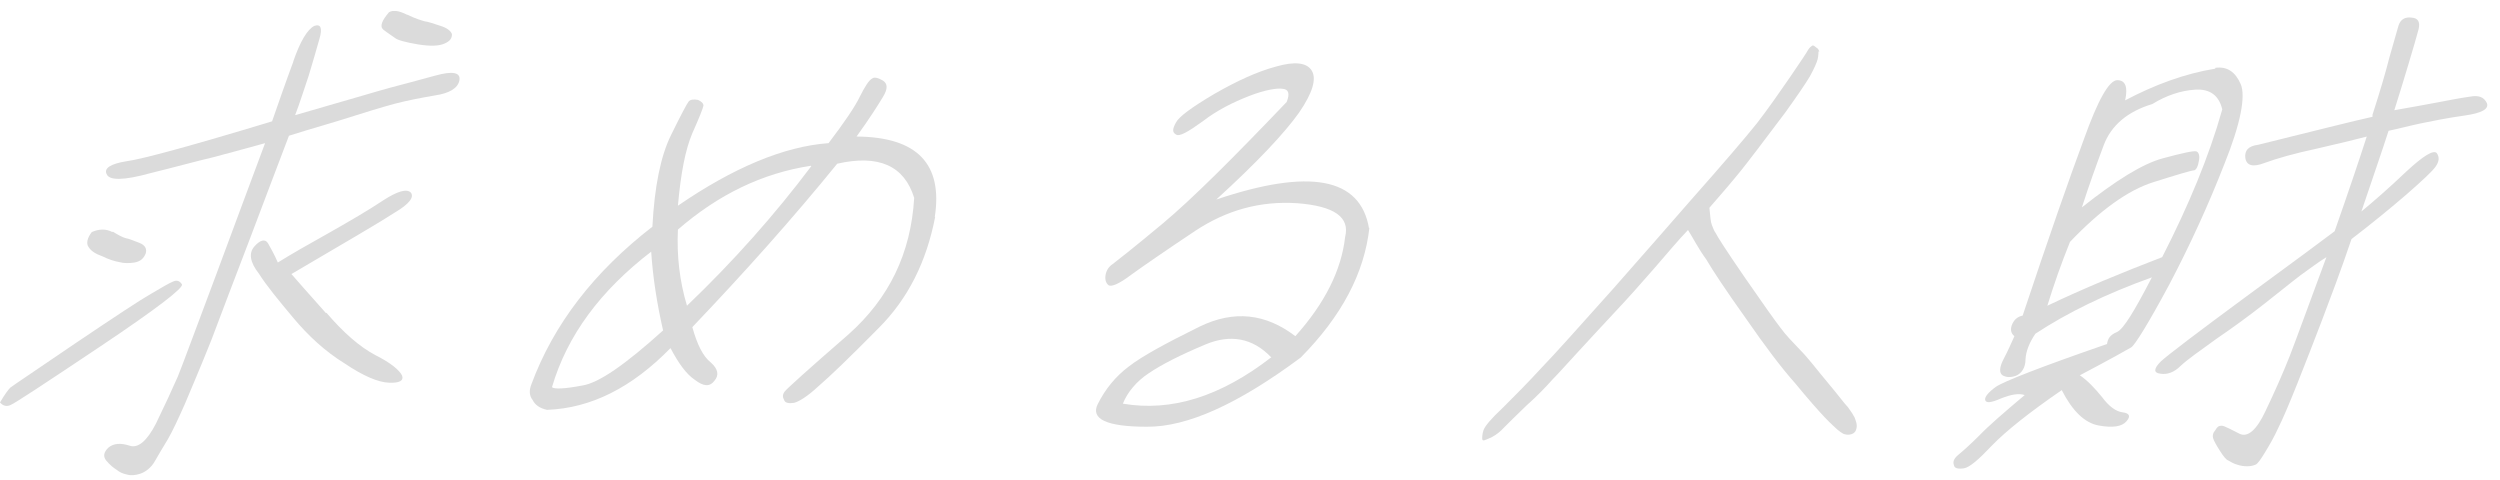 <svg width="172" height="33" viewBox="0 0 172 33" fill="none" xmlns="http://www.w3.org/2000/svg">
<g clip-path="url(#clip0_218_133)">
<path d="M0.708 26.67C0.878 26.529 2.379 25.537 5.154 23.64C7.929 21.771 9.685 20.61 10.393 20.213C11.158 19.76 11.639 19.477 11.922 19.364C12.177 19.251 12.375 19.336 12.517 19.562C12.658 19.789 10.789 21.233 6.938 23.81C3.087 26.387 1.019 27.746 0.736 27.86C0.453 28.001 0.198 27.916 0 27.69C0.312 27.152 0.566 26.812 0.708 26.67ZM7.759 15.937C8.127 16.164 8.439 16.334 8.665 16.39C8.864 16.419 9.119 16.532 9.572 16.702C10.025 16.872 10.11 17.155 10.025 17.438C9.883 17.778 9.685 17.976 9.26 18.061C8.864 18.118 8.524 18.118 8.212 18.033C7.873 17.976 7.448 17.835 7.051 17.637C6.57 17.467 6.258 17.268 6.088 16.985C5.919 16.759 6.004 16.362 6.315 15.966C6.825 15.739 7.306 15.739 7.731 15.966L7.759 15.937ZM20.163 4.27C20.644 2.854 21.154 2.005 21.635 1.778C22.06 1.637 22.202 1.92 21.975 2.684C21.777 3.421 21.494 4.327 21.239 5.205C20.927 6.111 20.644 7.045 20.304 7.923C23.873 6.904 26.025 6.252 26.874 6.026C27.639 5.828 28.687 5.545 29.933 5.205C31.15 4.865 31.717 4.978 31.604 5.545C31.49 6.083 30.896 6.422 29.933 6.564C28.942 6.734 28.064 6.904 27.186 7.13C26.336 7.357 25.034 7.753 23.25 8.32C21.437 8.858 20.304 9.198 19.88 9.339C19.115 11.322 18.265 13.615 17.218 16.362C16.17 19.109 15.264 21.46 14.556 23.357C13.791 25.283 13.14 26.783 12.715 27.803C12.262 28.822 11.866 29.672 11.554 30.21C11.214 30.776 10.903 31.286 10.648 31.739C10.393 32.192 9.996 32.475 9.657 32.589C9.317 32.702 9.005 32.73 8.722 32.645C8.439 32.589 8.212 32.475 8.042 32.334C7.816 32.192 7.561 31.994 7.306 31.683C7.08 31.399 7.136 31.116 7.448 30.805C7.816 30.493 8.297 30.465 8.92 30.663C9.487 30.861 10.11 30.352 10.733 29.134C11.327 27.916 11.809 26.868 12.234 25.906C12.602 24.999 13.451 22.677 14.867 18.911C16.255 15.201 17.359 12.171 18.237 9.849C16.821 10.245 15.547 10.585 14.584 10.84C13.593 11.067 12.177 11.463 10.336 11.916C8.496 12.426 7.504 12.426 7.335 11.973C7.136 11.576 7.618 11.265 8.694 11.095C9.77 10.953 13.111 10.047 18.719 8.348C19.172 7.045 19.653 5.658 20.191 4.214L20.163 4.27ZM22.457 21.516C23.618 22.875 24.75 23.867 25.826 24.433C26.903 24.971 27.497 25.481 27.667 25.849C27.78 26.189 27.497 26.359 26.761 26.33C26.025 26.302 25.005 25.877 23.703 24.999C22.372 24.178 21.211 23.102 20.191 21.884C19.172 20.667 18.35 19.675 17.812 18.826C17.189 18.033 17.104 17.41 17.501 16.957C17.897 16.504 18.237 16.419 18.435 16.73C18.605 17.042 18.86 17.467 19.115 18.061C20.021 17.495 21.211 16.815 22.683 15.994C24.127 15.173 25.345 14.465 26.365 13.785C27.327 13.162 27.979 12.964 28.262 13.247C28.517 13.559 28.149 14.04 27.186 14.607C26.195 15.258 23.816 16.645 20.05 18.854C20.446 19.307 21.211 20.185 22.428 21.544L22.457 21.516ZM28.035 1.014C28.602 1.297 29.026 1.41 29.225 1.467C29.451 1.495 29.791 1.608 30.301 1.778C30.754 1.92 31.009 2.118 31.094 2.345C31.094 2.628 30.98 2.826 30.584 2.996C30.216 3.166 29.621 3.194 28.743 3.052C27.922 2.911 27.356 2.769 27.157 2.599C26.931 2.429 26.648 2.26 26.365 2.033C26.11 1.806 26.28 1.41 26.761 0.844C27.044 0.674 27.441 0.73 28.007 1.014H28.035Z" fill="#DBDBDB"/>
<path d="M64.34 14.916C63.745 18.003 62.471 20.552 60.46 22.562C58.478 24.573 57.09 25.904 56.297 26.584C55.533 27.292 54.966 27.632 54.627 27.716C54.258 27.773 54.004 27.716 53.947 27.518C53.834 27.32 53.834 27.15 53.975 26.952C54.089 26.782 55.561 25.451 58.365 23.016C61.168 20.524 62.669 17.437 62.896 13.614C62.216 11.405 60.46 10.612 57.6 11.263C54.542 15.03 51.172 18.796 47.632 22.506C47.972 23.724 48.368 24.517 48.906 24.941C49.416 25.394 49.473 25.819 49.161 26.187C48.821 26.64 48.397 26.584 47.802 26.131C47.207 25.734 46.669 24.97 46.131 23.95C43.469 26.669 40.666 28.085 37.635 28.198C37.126 28.085 36.814 27.858 36.644 27.518C36.418 27.235 36.389 26.867 36.559 26.442C38.089 22.308 40.864 18.711 44.885 15.596C45.027 12.849 45.451 10.754 46.159 9.309C46.867 7.865 47.264 7.129 47.377 6.987C47.49 6.846 47.717 6.817 48.028 6.874C48.255 6.987 48.397 7.101 48.397 7.271C48.368 7.44 48.113 8.092 47.632 9.168C47.151 10.301 46.839 11.915 46.641 14.152C50.435 11.547 53.919 10.074 57.005 9.848C58.081 8.432 58.818 7.355 59.157 6.647C59.497 5.968 59.781 5.515 60.007 5.401C60.149 5.288 60.404 5.345 60.743 5.543C61.055 5.741 61.111 6.081 60.743 6.676C60.404 7.242 59.809 8.177 58.931 9.394C63.122 9.423 64.878 11.292 64.311 14.945L64.34 14.916ZM44.828 17.295C41.317 19.986 39.023 23.072 37.975 26.64C38.145 26.782 38.853 26.754 40.042 26.527C41.204 26.357 43.044 25.055 45.621 22.733C45.197 20.892 44.913 19.051 44.8 17.295H44.828ZM55.788 11.405C52.446 11.915 49.416 13.387 46.641 15.794C46.556 17.607 46.754 19.334 47.264 21.033C50.464 17.975 53.324 14.747 55.816 11.433L55.788 11.405Z" fill="#DBDBDB"/>
<path d="M94.216 15.652C93.876 18.767 92.319 21.741 89.487 24.601C85.182 27.801 81.671 29.387 78.896 29.359C76.12 29.359 75.016 28.821 75.526 27.801C76.035 26.782 76.743 25.904 77.65 25.224C78.556 24.516 80.17 23.638 82.52 22.477C84.899 21.316 87.08 21.571 89.119 23.129C91.157 20.863 92.29 18.569 92.545 16.304C92.885 14.944 91.809 14.18 89.26 13.982C86.683 13.812 84.389 14.463 82.237 15.879C80.113 17.295 78.641 18.314 77.82 18.909C76.998 19.532 76.46 19.759 76.262 19.617C76.092 19.476 76.007 19.249 76.064 18.909C76.12 18.598 76.29 18.343 76.545 18.173C76.772 18.003 77.933 17.097 79.972 15.398C82.011 13.698 84.843 10.867 88.524 7.015C88.75 6.449 88.665 6.137 88.241 6.109C87.873 6.052 87.08 6.166 85.975 6.591C84.814 7.044 83.738 7.582 82.747 8.346C81.727 9.083 81.133 9.422 80.906 9.252C80.651 9.111 80.651 8.884 80.906 8.431C81.104 8.035 81.982 7.383 83.568 6.449C85.097 5.571 86.513 4.92 87.788 4.58C89.062 4.212 89.912 4.297 90.251 4.863C90.591 5.429 90.308 6.392 89.373 7.752C88.411 9.111 86.542 11.121 83.681 13.727C90.081 11.575 93.593 12.198 94.188 15.709L94.216 15.652ZM87.448 24.573C86.173 23.242 84.644 22.987 82.945 23.695C81.189 24.431 79.915 25.083 79.037 25.677C78.216 26.215 77.565 26.98 77.253 27.773C80.595 28.339 83.965 27.291 87.476 24.573H87.448Z" fill="#DBDBDB"/>
<path d="M125.112 3.533C125.112 3.533 125.112 3.844 125.055 4.071C124.998 4.297 124.828 4.694 124.517 5.26C124.177 5.826 123.611 6.648 122.818 7.752C121.94 8.913 121.317 9.734 120.892 10.301C120.467 10.839 119.958 11.547 119.306 12.311C118.655 13.104 118.088 13.727 117.607 14.294C117.664 14.86 117.692 15.285 117.777 15.483C117.862 15.681 117.919 15.88 118.032 16.021C118.117 16.219 118.768 17.239 120.014 19.051C121.288 20.892 122.11 22.053 122.506 22.563C122.874 23.072 123.356 23.554 123.865 24.092C124.404 24.63 124.97 25.395 125.706 26.272C126.471 27.179 126.896 27.773 127.15 28.028C127.377 28.34 127.519 28.566 127.604 28.736C127.689 28.963 127.745 29.133 127.745 29.302C127.745 29.472 127.688 29.614 127.632 29.699C127.547 29.812 127.434 29.869 127.264 29.897C127.122 29.925 126.952 29.897 126.811 29.84C126.697 29.784 126.556 29.671 126.414 29.557C126.301 29.444 125.961 29.161 125.536 28.708C125.083 28.226 124.404 27.462 123.497 26.357C122.563 25.31 121.43 23.809 120.099 21.883C118.768 20.014 117.862 18.655 117.381 17.834C116.842 17.097 116.474 16.361 116.135 15.823C115.483 16.503 114.747 17.38 113.841 18.428C112.906 19.504 112 20.524 111.065 21.515C110.131 22.506 109.338 23.384 108.573 24.205C107.809 25.026 107.242 25.678 106.818 26.102C106.365 26.612 105.77 27.235 105.005 27.915C104.269 28.623 103.788 29.104 103.504 29.387C103.221 29.699 102.966 29.897 102.655 30.067C102.4 30.18 102.23 30.265 102.117 30.294C102.004 30.322 101.975 30.265 101.975 30.152C101.975 30.095 101.975 29.869 102.06 29.614C102.145 29.331 102.598 28.793 103.419 28.028C104.212 27.235 105.119 26.329 106.025 25.338C106.959 24.375 108.573 22.563 110.981 19.872C113.331 17.21 115.058 15.228 116.219 13.897C118.598 11.207 120.127 9.423 120.892 8.46C121.657 7.469 122.365 6.449 123.129 5.345C123.865 4.269 124.319 3.589 124.404 3.419C124.517 3.249 124.602 3.193 124.687 3.136C124.772 3.108 124.828 3.164 124.97 3.278C125.083 3.334 125.14 3.448 125.168 3.561L125.112 3.533Z" fill="#DBDBDB"/>
<path d="M152.411 4.667C153.232 4.553 153.798 4.95 154.166 5.799C154.506 6.621 154.166 8.49 153.034 11.293C151.929 14.125 150.655 16.9 149.239 19.59C147.795 22.281 146.888 23.725 146.634 23.895C146.35 24.065 145.189 24.716 143.094 25.82C143.632 26.189 144.113 26.698 144.623 27.321C145.104 27.973 145.586 28.313 146.039 28.369C146.52 28.426 146.605 28.652 146.294 28.992C145.982 29.36 145.331 29.445 144.396 29.275C143.434 29.105 142.584 28.284 141.848 26.84C139.582 28.398 137.996 29.672 137.062 30.635C136.127 31.626 135.504 32.164 135.108 32.221C134.711 32.277 134.457 32.221 134.428 31.994C134.343 31.767 134.428 31.541 134.74 31.286C135.08 31.003 135.561 30.578 136.184 29.955C136.807 29.304 137.855 28.398 139.299 27.18C138.874 27.038 138.336 27.151 137.685 27.406C136.977 27.718 136.637 27.746 136.581 27.52C136.524 27.321 136.807 26.982 137.317 26.613C137.855 26.245 140.375 25.254 144.963 23.668C145.019 23.3 145.161 23.045 145.642 22.847C146.096 22.649 146.86 21.375 148.05 19.081C144.906 20.213 142.273 21.488 140.035 22.96C139.611 23.583 139.384 24.178 139.356 24.716C139.356 25.282 139.101 25.679 138.704 25.849C138.308 25.99 138.025 25.962 137.77 25.82C137.543 25.651 137.543 25.282 137.855 24.688C138.138 24.15 138.365 23.64 138.591 23.13C138.308 22.904 138.308 22.592 138.45 22.281C138.591 21.969 138.846 21.771 139.158 21.714C140.97 16.277 142.386 12.228 143.377 9.566C144.34 6.875 145.104 5.516 145.671 5.516C146.237 5.516 146.407 5.998 146.209 6.904C148.248 5.828 150.315 5.063 152.411 4.723V4.667ZM144.736 9.99C144.227 11.35 143.717 12.766 143.235 14.267C145.586 12.398 147.427 11.265 148.786 10.897C150.145 10.528 150.938 10.359 151.108 10.415C151.278 10.472 151.363 10.727 151.278 11.095C151.221 11.463 151.108 11.661 150.966 11.718C150.796 11.718 149.834 12.001 148.134 12.539C146.435 13.077 144.51 14.437 142.414 16.645C141.819 18.118 141.31 19.562 140.857 21.035C143.349 19.845 145.954 18.769 148.757 17.693C150.57 14.153 151.986 10.755 152.892 7.527C152.665 6.564 152.042 6.111 151.051 6.167C150.06 6.224 149.041 6.564 148.078 7.159C146.379 7.668 145.246 8.631 144.736 9.99ZM163.228 7.895C163.738 6.309 164.134 4.978 164.389 3.959C164.673 2.939 164.899 2.203 165.012 1.778C165.154 1.325 165.465 1.155 165.919 1.212C166.372 1.24 166.513 1.523 166.4 2.005C166.258 2.514 166.06 3.251 165.72 4.355C165.409 5.403 165.069 6.507 164.729 7.583C165.834 7.385 166.825 7.215 167.703 7.045C168.581 6.875 169.317 6.734 169.94 6.649C170.534 6.536 170.903 6.677 171.101 7.102C171.242 7.498 170.761 7.782 169.543 7.952C168.354 8.121 167.363 8.32 166.542 8.49C165.749 8.659 165.012 8.858 164.333 8.999C163.908 10.33 163.285 12.114 162.464 14.55C163.285 13.87 164.304 12.992 165.522 11.831C166.74 10.698 167.419 10.302 167.646 10.528C167.844 10.812 167.816 11.095 167.589 11.435C167.363 11.774 166.655 12.426 165.522 13.417C164.333 14.437 163.115 15.428 161.784 16.447C161.019 18.713 160.311 20.553 159.745 22.054C159.179 23.555 158.612 24.971 158.046 26.415C157.48 27.831 157.055 28.822 156.743 29.445C156.46 30.068 156.149 30.606 155.837 31.116C155.526 31.626 155.327 31.909 155.186 31.966C155.044 32.022 154.874 32.079 154.619 32.079C154.365 32.079 154.166 32.051 153.911 31.966C153.685 31.909 153.458 31.767 153.204 31.626C153.005 31.456 152.807 31.144 152.581 30.776C152.354 30.408 152.241 30.153 152.241 30.04C152.241 29.898 152.269 29.757 152.382 29.643C152.467 29.502 152.524 29.417 152.637 29.332C152.779 29.275 152.892 29.275 153.034 29.332C153.175 29.389 153.543 29.559 154.081 29.842C154.648 30.125 155.271 29.559 155.865 28.284C156.488 26.982 157.055 25.707 157.536 24.49C158.018 23.244 158.839 20.978 160.057 17.693C159.547 18.005 158.981 18.429 158.273 18.939C157.565 19.477 156.743 20.157 155.724 20.95C154.676 21.771 153.628 22.536 152.467 23.328C151.334 24.15 150.513 24.716 150.032 25.169C149.579 25.622 149.097 25.792 148.616 25.707C148.163 25.651 148.163 25.367 148.673 24.858C149.211 24.376 151.108 22.932 154.45 20.468C157.734 18.061 159.802 16.532 160.623 15.909C161.586 13.162 162.322 10.982 162.832 9.396C162.181 9.566 161.048 9.849 159.434 10.217C157.848 10.557 156.658 10.897 155.809 11.208C155.016 11.52 154.563 11.406 154.478 10.868C154.421 10.359 154.676 10.047 155.356 9.962C159.264 8.999 161.926 8.32 163.228 8.036V7.895Z" fill="#DBDBDB"/>
</g>
<defs>
<clipPath id="clip0_218_133">
<rect width="171.129" height="32" fill="white" transform="translate(0 0.758)"/>
</clipPath>
</defs>
</svg>
